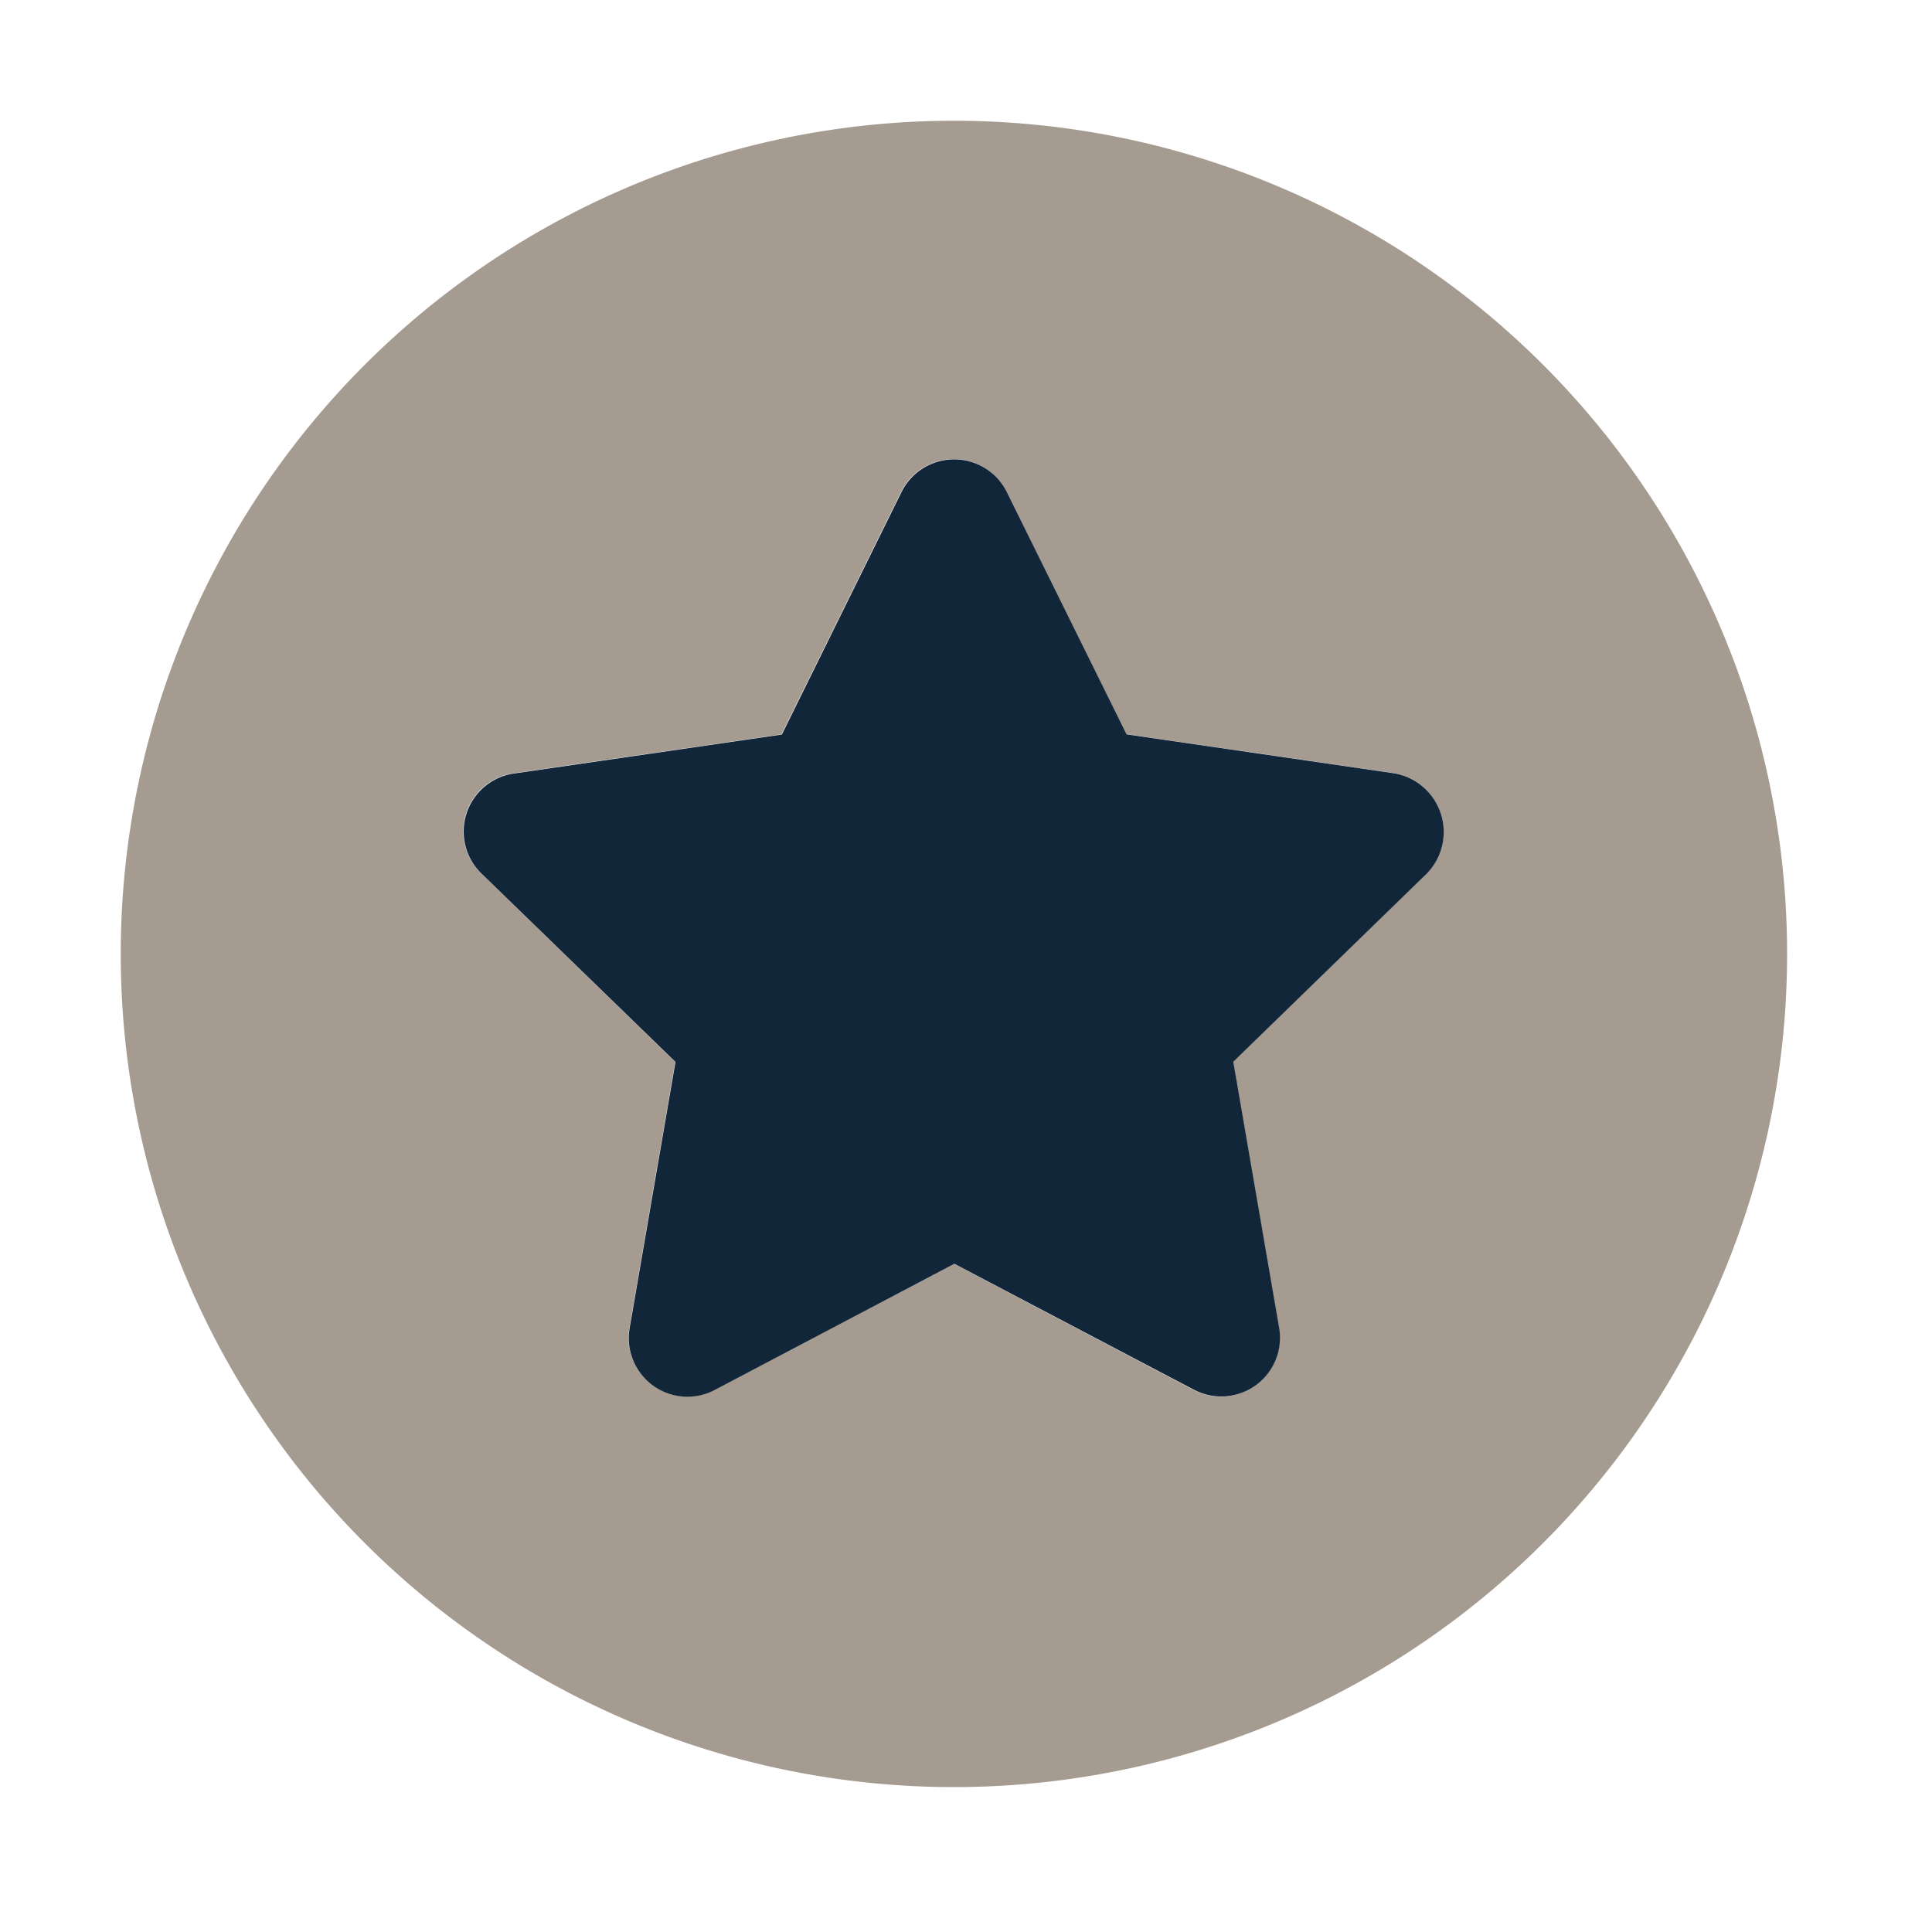 <svg xmlns="http://www.w3.org/2000/svg" width="32" height="32" viewBox="0 0 32 32"><g id="Groupe_13038" data-name="Groupe 13038" transform="translate(4959 -4434)"><g id="Groupe_13034" data-name="Groupe 13034" transform="translate(-5085.2 3195.55)"><g id="Groupe_12628" data-name="Groupe 12628" transform="translate(128.2 1240.45)"><path id="Trac&#xE9;_9523" data-name="Trac&#xE9; 9523" d="M13.8,0A13.8,13.8,0,1,0,27.6,13.8,13.8,13.8,0,0,0,13.8,0Zm7.833,12.463-3.211,3.123L19.181,20a.972.972,0,0,1-1.41,1.022L13.8,18.932,9.833,21.018A.971.971,0,0,1,8.423,20l.76-4.411L5.967,12.463a.97.97,0,0,1,.539-1.655l4.438-.646,1.982-4.017a.973.973,0,0,1,1.743,0l1.984,4.014,4.438.646A.986.986,0,0,1,21.633,12.463Z" fill="#a59b91"></path><path id="Trac&#xE9;_9524" data-name="Trac&#xE9; 9524" d="M121.2,110.841l-3.211,3.123.76,4.411a.972.972,0,0,1-1.41,1.022l-3.971-2.087L109.4,119.4a.971.971,0,0,1-1.41-1.022l.76-4.411-3.215-3.122a.97.97,0,0,1,.539-1.655l4.438-.646,1.982-4.017a.973.973,0,0,1,1.743,0l1.984,4.014,4.438.646A.986.986,0,0,1,121.2,110.841Z" transform="translate(-99.562 -98.378)" fill="#12263a"></path></g></g><rect id="Rectangle_1748" data-name="Rectangle 1748" width="32" height="32" transform="translate(-4959 4434)" fill="none"></rect></g></svg>
